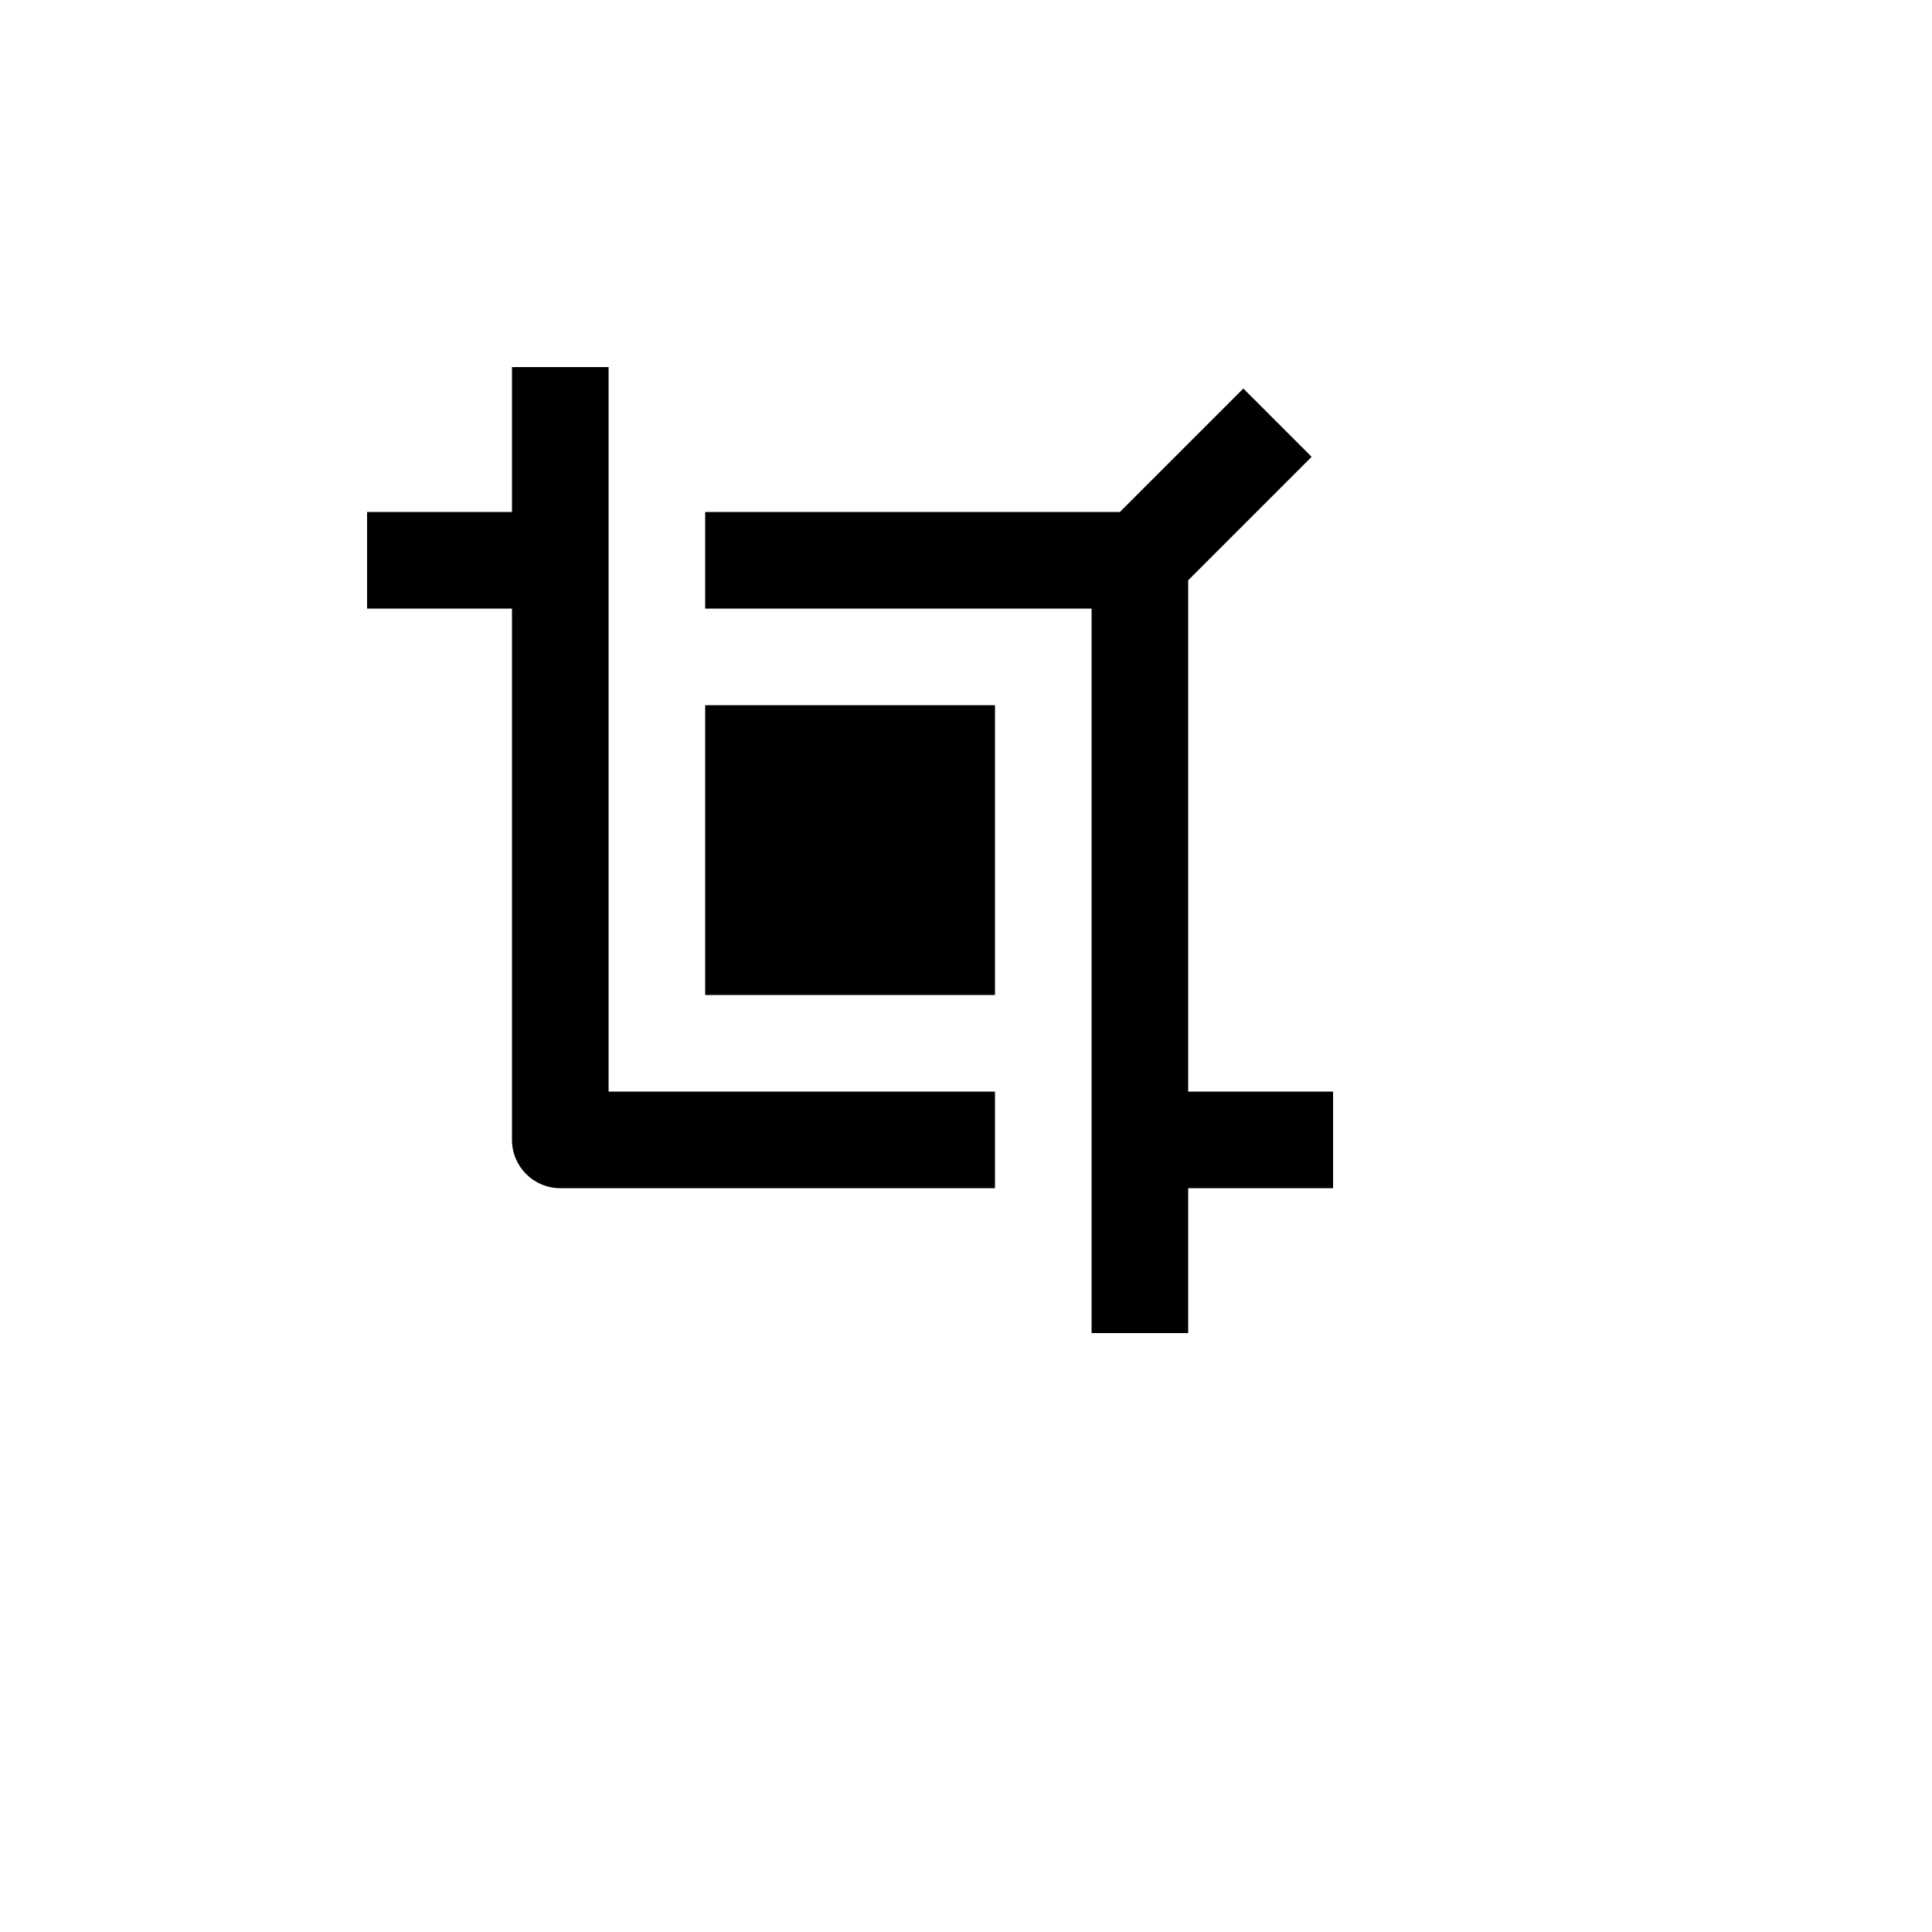 <svg xmlns="http://www.w3.org/2000/svg" version="1.1" xmlns:xlink="http://www.w3.org/1999/xlink" width="100%" height="100%" id="svgWorkerArea" viewBox="-25 -25 625 625" xmlns:idraw="https://idraw.muisca.co" style="background: white;"><defs id="defsdoc"><pattern id="patternBool" x="0" y="0" width="10" height="10" patternUnits="userSpaceOnUse" patternTransform="rotate(35)"><circle cx="5" cy="5" r="4" style="stroke: none;fill: #ff000070;"></circle></pattern></defs><g id="fileImp-298607013" class="cosito"><path id="pathImp-235069276" fill="none" class="grouped" d="M62.5 62.5C62.5 62.5 437.5 62.5 437.5 62.5 437.5 62.5 437.5 437.5 437.5 437.5 437.5 437.5 62.5 437.5 62.5 437.5 62.5 437.5 62.5 62.5 62.5 62.5"></path><path id="pathImp-374316663" class="grouped" d="M337.281 140.625C337.281 140.625 377.219 100.688 377.219 100.688 377.219 100.688 399.312 122.781 399.312 122.781 399.312 122.781 359.375 162.719 359.375 162.719 359.375 162.719 359.375 328.125 359.375 328.125 359.375 328.125 406.25 328.125 406.25 328.125 406.25 328.125 406.25 359.375 406.25 359.375 406.25 359.375 359.375 359.375 359.375 359.375 359.375 359.375 359.375 406.25 359.375 406.25 359.375 406.25 328.125 406.25 328.125 406.25 328.125 406.25 328.125 171.875 328.125 171.875 328.125 171.875 203.125 171.875 203.125 171.875 203.125 171.875 203.125 140.625 203.125 140.625 203.125 140.625 337.281 140.625 337.281 140.625 337.281 140.625 337.281 140.625 337.281 140.625M296.875 328.125C296.875 328.125 296.875 359.375 296.875 359.375 296.875 359.375 156.25 359.375 156.25 359.375 147.62 359.375 140.625 352.38 140.625 343.75 140.625 343.75 140.625 171.875 140.625 171.875 140.625 171.875 93.75 171.875 93.75 171.875 93.75 171.875 93.75 140.625 93.75 140.625 93.75 140.625 140.625 140.625 140.625 140.625 140.625 140.625 140.625 93.75 140.625 93.75 140.625 93.75 171.875 93.75 171.875 93.75 171.875 93.75 171.875 328.125 171.875 328.125 171.875 328.125 296.875 328.125 296.875 328.125 296.875 328.125 296.875 328.125 296.875 328.125M203.125 203.125C203.125 203.125 296.875 203.125 296.875 203.125 296.875 203.125 296.875 296.875 296.875 296.875 296.875 296.875 203.125 296.875 203.125 296.875 203.125 296.875 203.125 203.125 203.125 203.125 203.125 203.125 203.125 203.125 203.125 203.125"></path></g></svg>